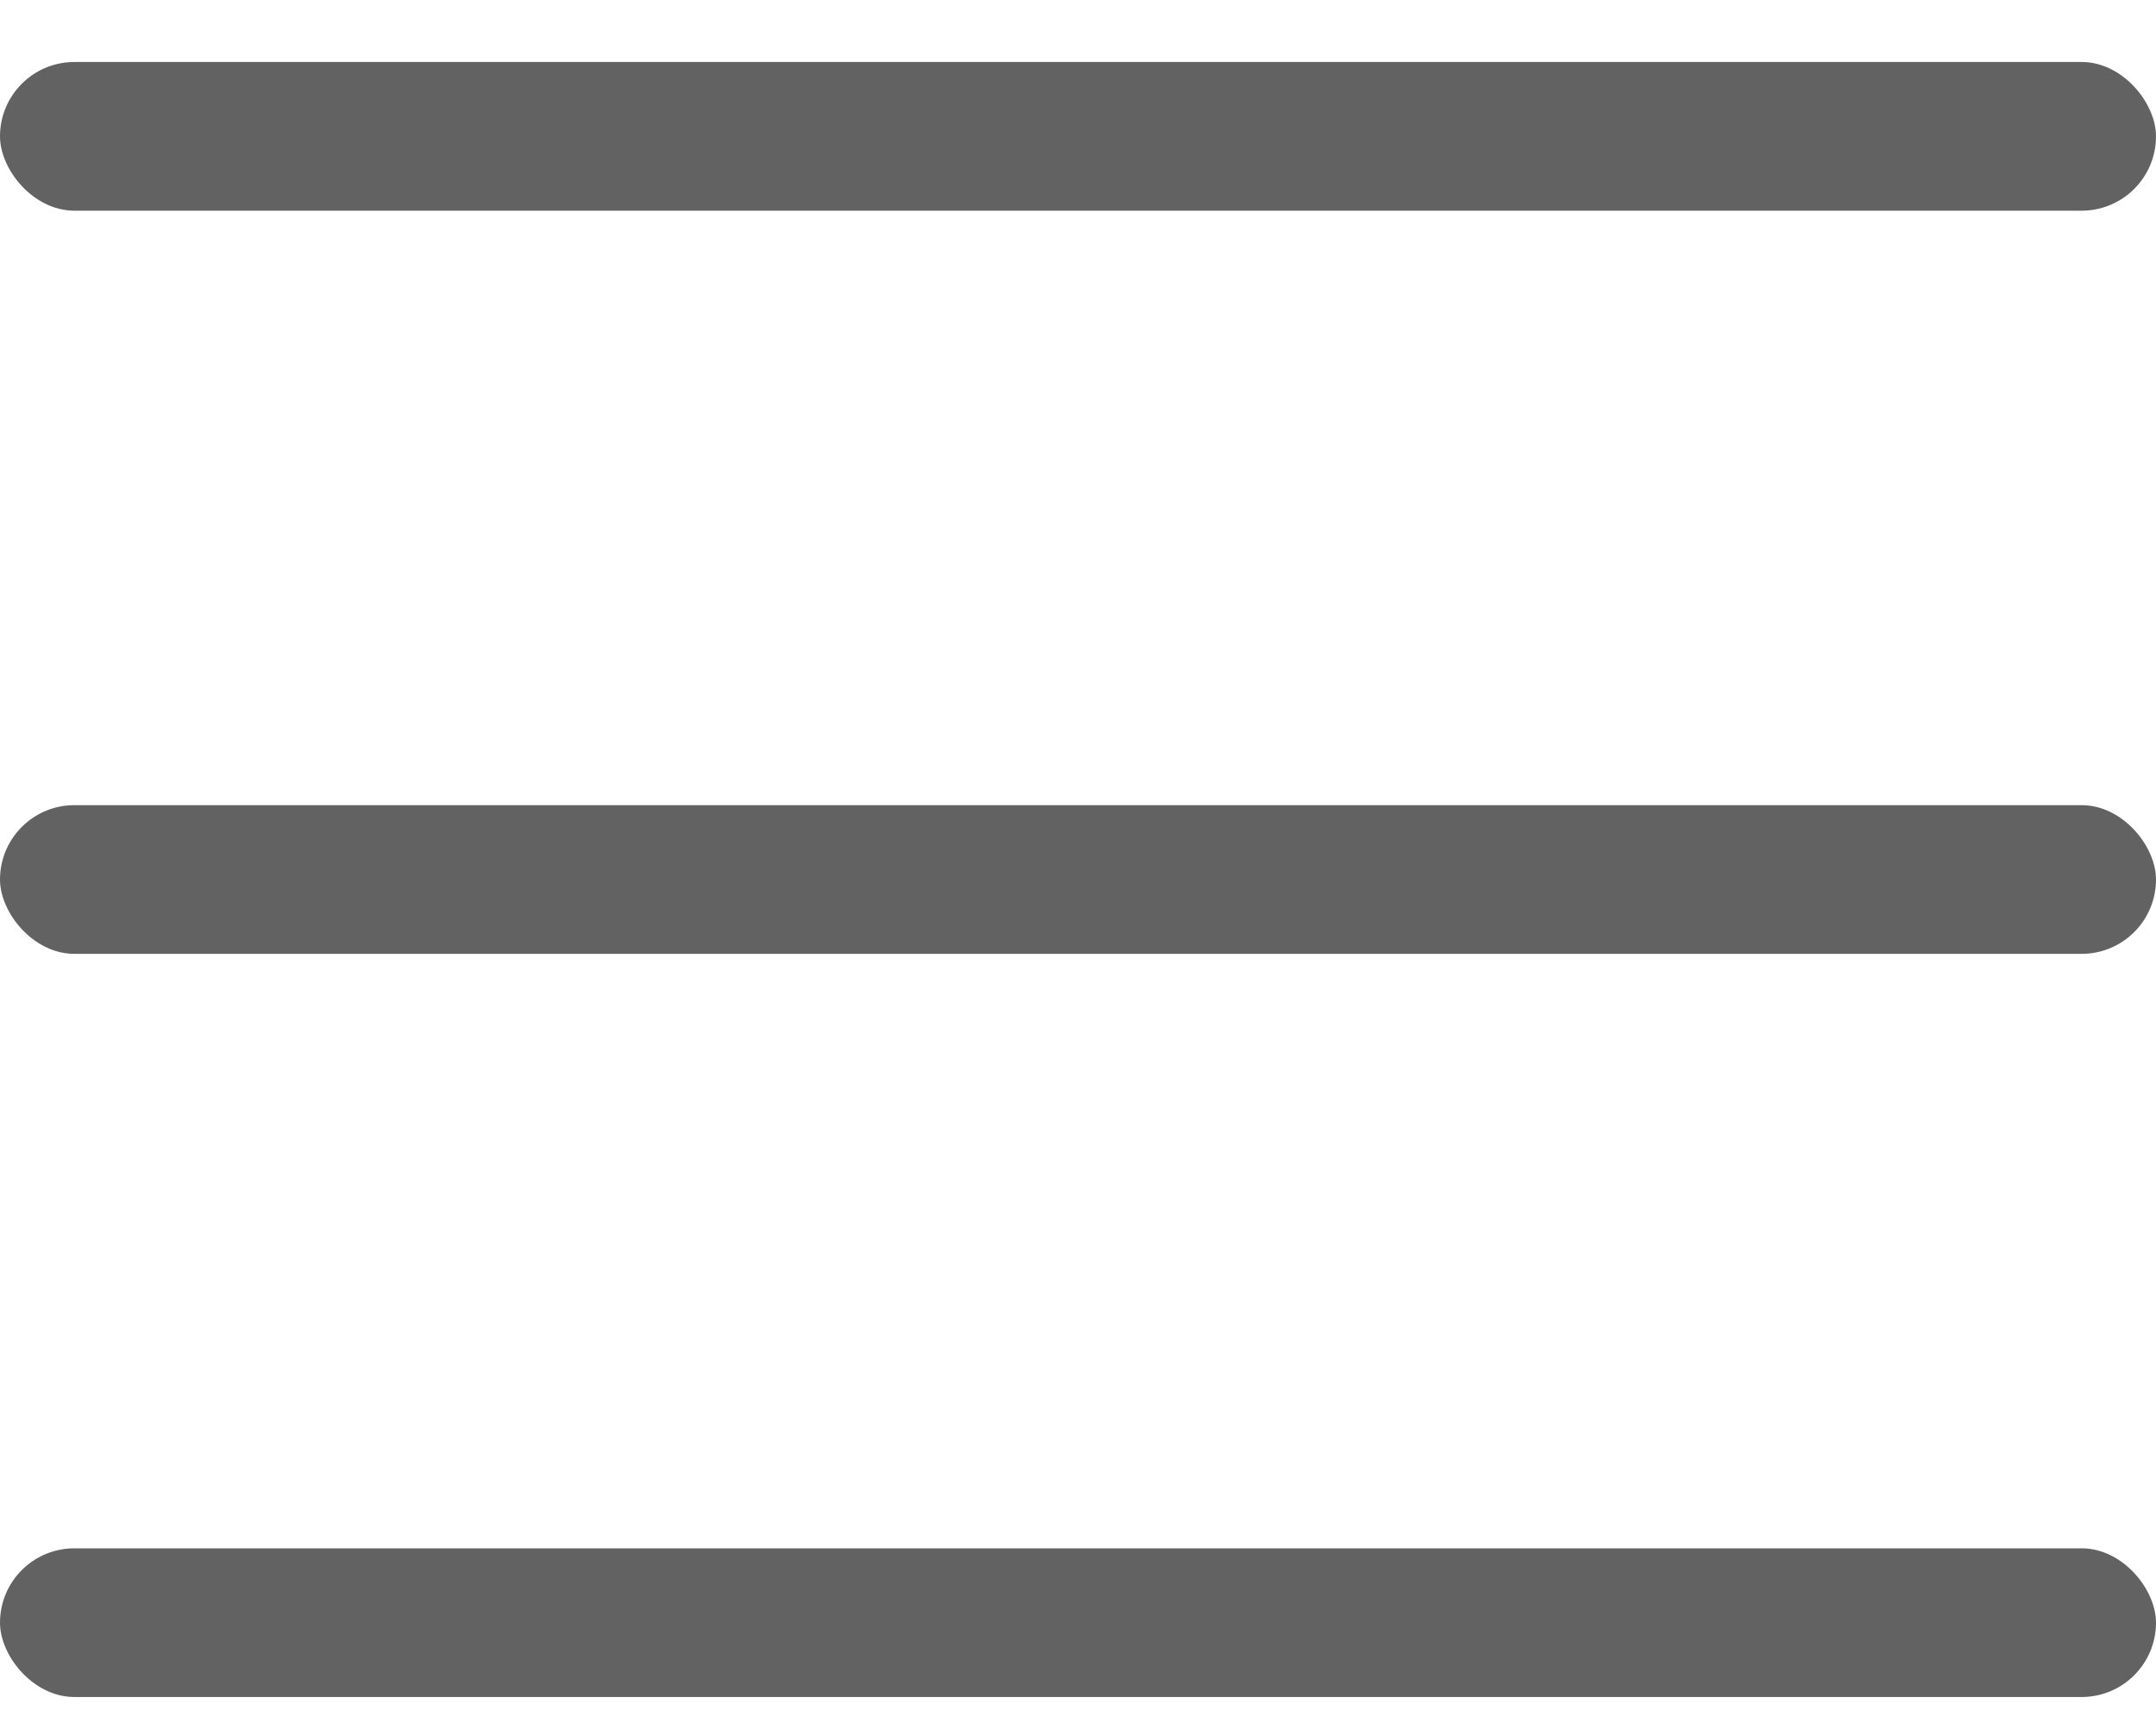 <svg width="29" height="23" fill="none" xmlns="http://www.w3.org/2000/svg"><rect y=".834" width="29" height="2" rx="1" fill="#626262"/><rect y="10.831" width="29" height="2" rx="1" fill="#626262"/><rect y="20.828" width="29" height="2" rx="1" fill="#626262"/></svg>